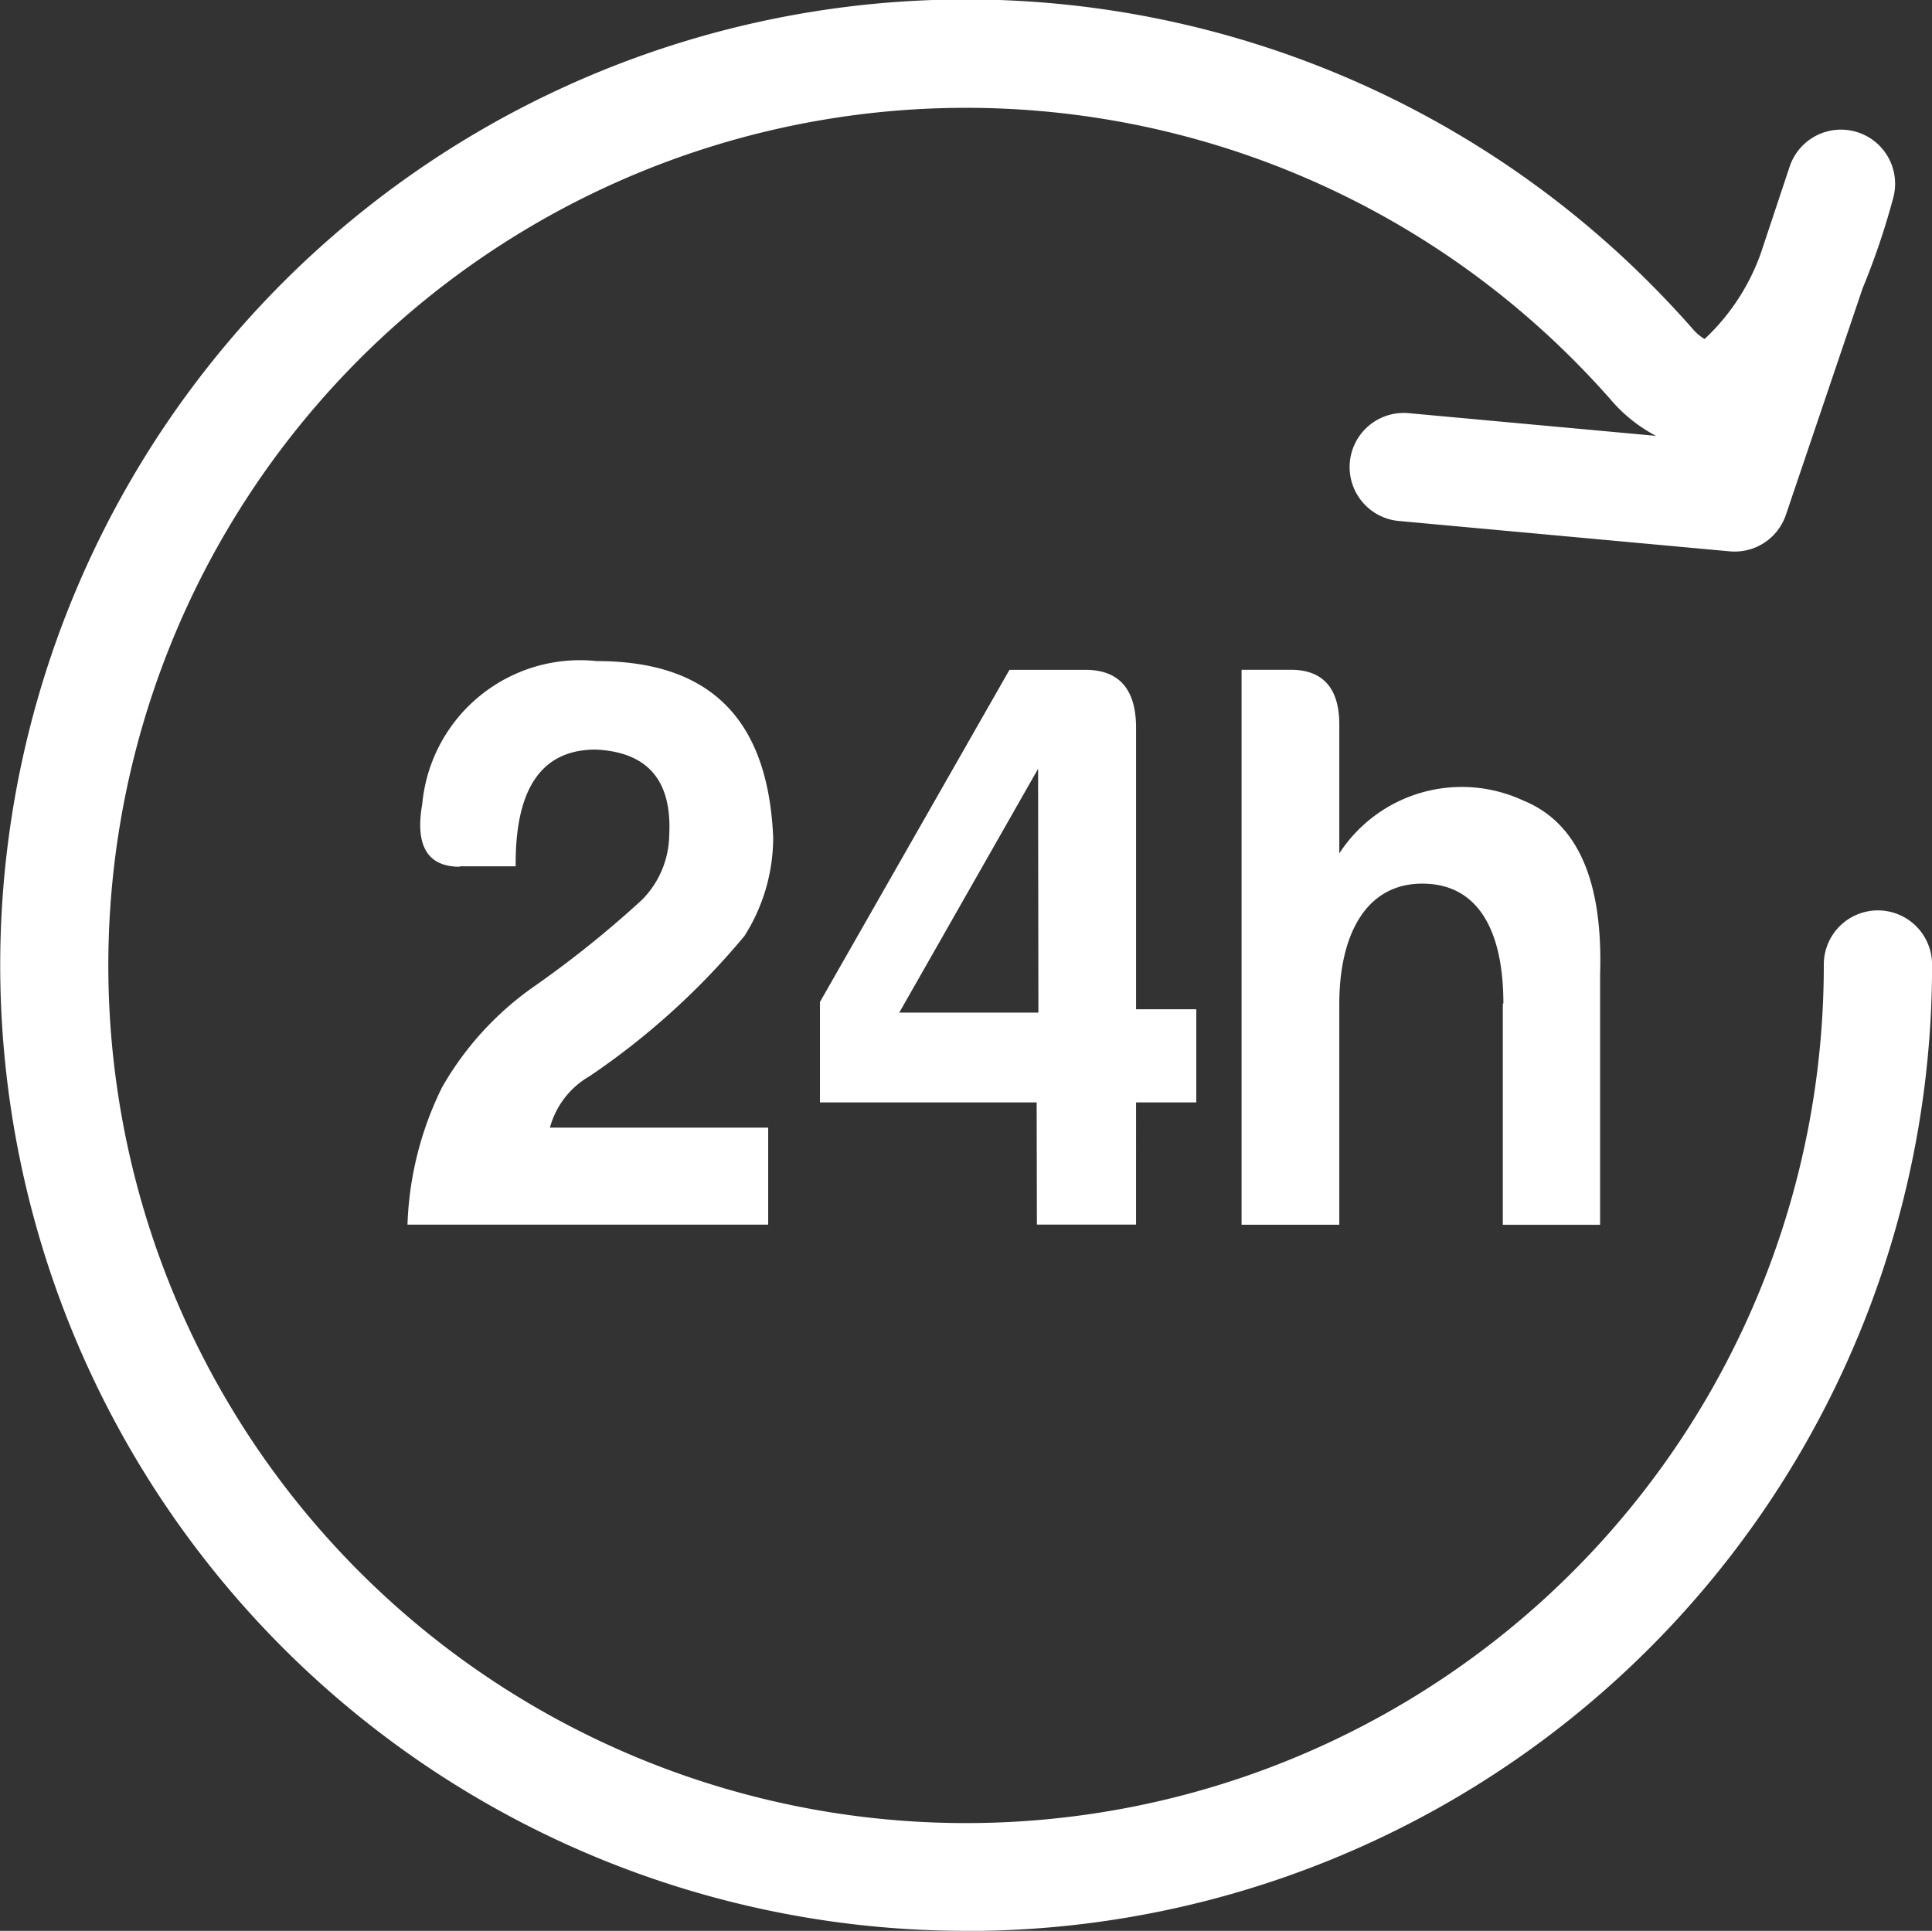 <?xml version="1.0" encoding="UTF-8"?>
<svg xmlns="http://www.w3.org/2000/svg" xmlns:xlink="http://www.w3.org/1999/xlink" width="30.98" height="30.965" viewBox="0 0 30.98 30.965">
  <rect x="0" y="0" width="30.98" height="30.965" fill="#333333" stroke="none"/>
  <defs>
    <clipPath id="clip-path">
      <rect id="Rechteck_332" data-name="Rechteck 332" width="30.98" height="30.965" fill="none"></rect>
    </clipPath>
  </defs>
  <g id="Gruppe_185" data-name="Gruppe 185" transform="translate(0 0)">
    <g id="Gruppe_35" data-name="Gruppe 35" transform="translate(0 0)" clip-path="url(#clip-path)">
      <path id="Pfad_45" data-name="Pfad 45" d="M15.493,30.965A15.487,15.487,0,1,1,26.633,4.722q.257.266.5.541a.783.783,0,0,0,.2.174,3.475,3.475,0,0,0,.947-1.511L28.7,2.664a.868.868,0,0,1,1.661.5,11.832,11.832,0,0,1-.494,1.461L28.637,8.257a.867.867,0,0,1-.9.585l-5.307-.487a.868.868,0,0,1,.159-1.729l3.966.364a2.44,2.44,0,0,1-.727-.581c-.143-.163-.291-.323-.443-.48a13.754,13.754,0,1,0,3.86,9.54.868.868,0,0,1,.867-.869h0a.869.869,0,0,1,.869.867,15.478,15.478,0,0,1-15.487,15.5" transform="translate(0 0)" fill="#fff"></path>
      <path id="Pfad_46" data-name="Pfad 46" d="M29.5,24.866v3.547H31.06V24.394q.071-2.258-1.237-2.787a2.342,2.342,0,0,0-2.945.85V20.389c0-.576-.259-.877-.778-.877h-.789v8.9h1.567V24.866c0-1.06.4-1.924,1.331-1.924.9,0,1.3.759,1.3,1.924m-7.456.144H19.822L22.048,21.1Zm-.024,3.4h1.59V26.45h.966V24.957h-.966V20.442c0-.615-.27-.929-.813-.929H21.589L18.55,24.84v1.61h3.475Zm-9.258-5.746h.9c-.011-1.243.413-1.872,1.284-1.872.824.039,1.225.485,1.178,1.375a1.505,1.505,0,0,1-.436,1.034,16.785,16.785,0,0,1-1.708,1.374,4.988,4.988,0,0,0-1.5,1.636,5.372,5.372,0,0,0-.553,2.2h5.784V26.855h-3.5a1.361,1.361,0,0,1,.636-.825,11.854,11.854,0,0,0,2.485-2.251A2.944,2.944,0,0,0,17.8,22.2c-.082-1.9-1.013-2.827-2.827-2.827a2.541,2.541,0,0,0-2.8,2.29c-.118.668.083,1.008.6,1.008" transform="translate(-5.402 -8.771)" fill="#fff"></path>
    </g>
  </g>
</svg>
